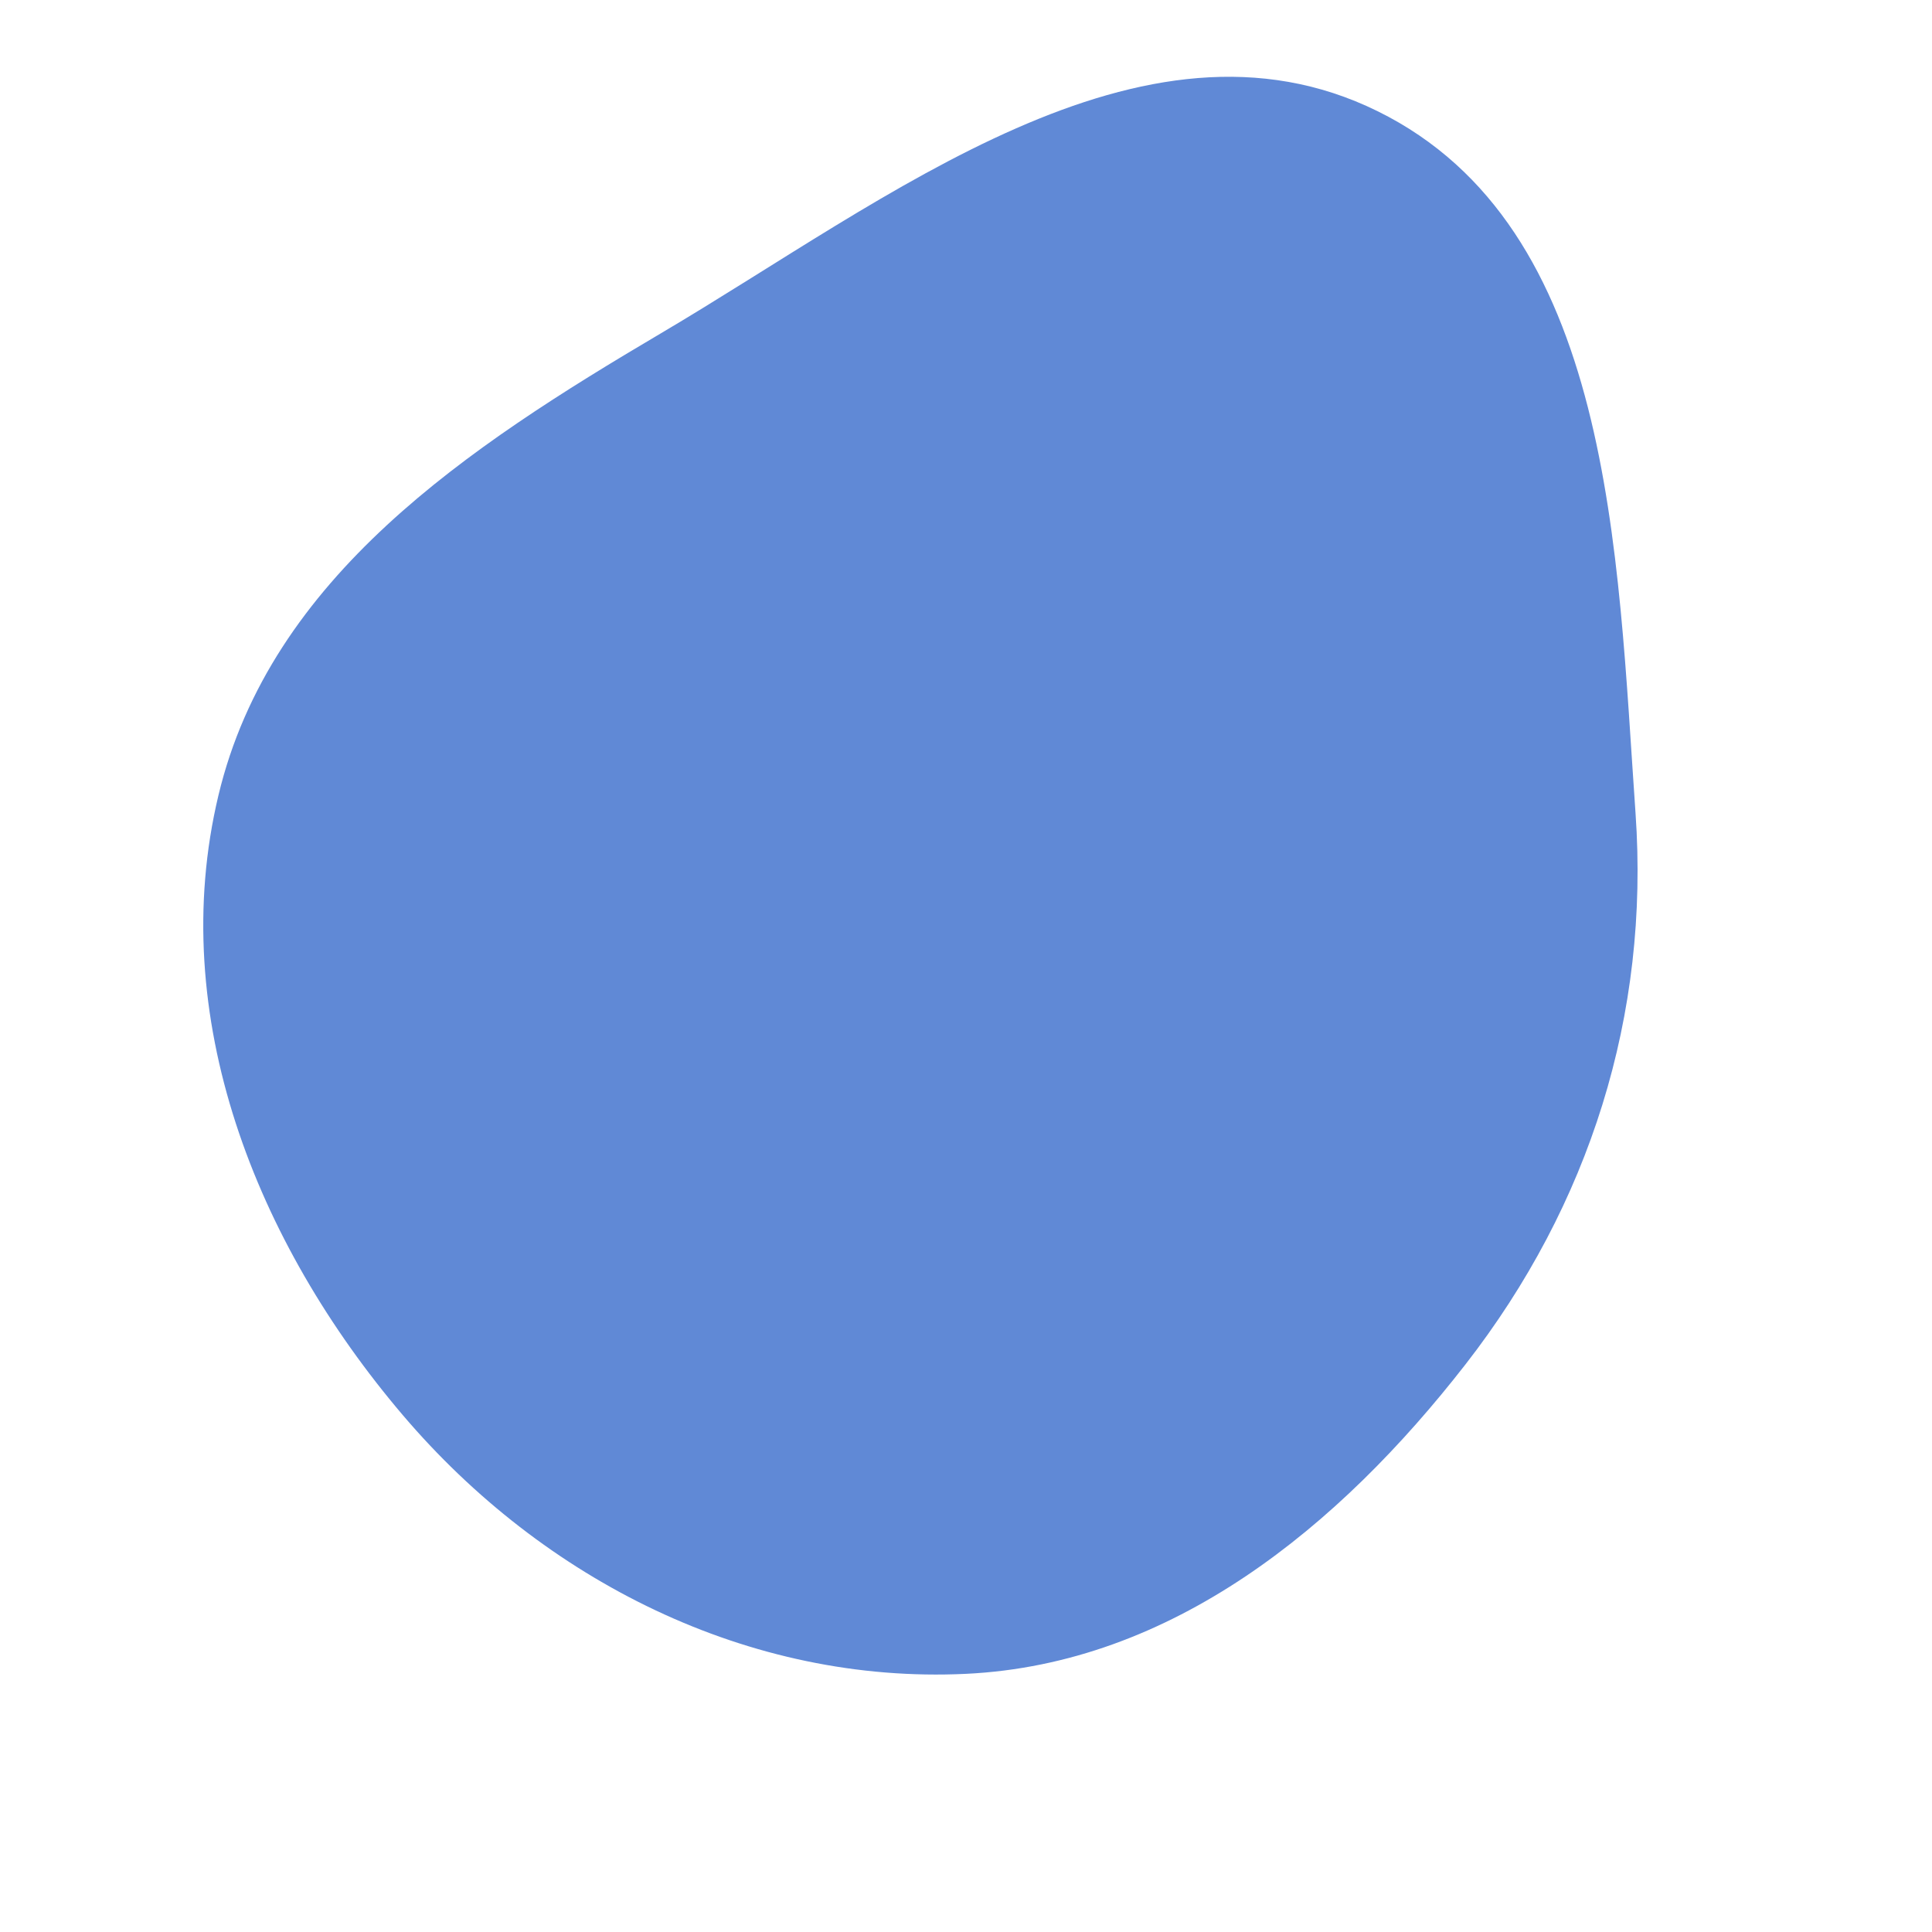 <svg width="256" height="256" viewBox="0 0 256 256" xmlns="http://www.w3.org/2000/svg">
    <path stroke="none" stroke-width="0" fill="#6089d6" d="M128,221.792C155.275,220.489,177.423,202.337,194.189,180.784C210.647,159.629,218.592,134.489,216.717,107.751C214.286,73.085,213.717,30.097,182.544,14.737C151.281,-0.666,117.63,26.426,87.615,44.14C61.999,59.259,35.853,76.459,28.943,105.391C21.964,134.616,33.902,164.629,53.375,187.512C72.04,209.445,99.233,223.167,128,221.792"/>
</svg>
